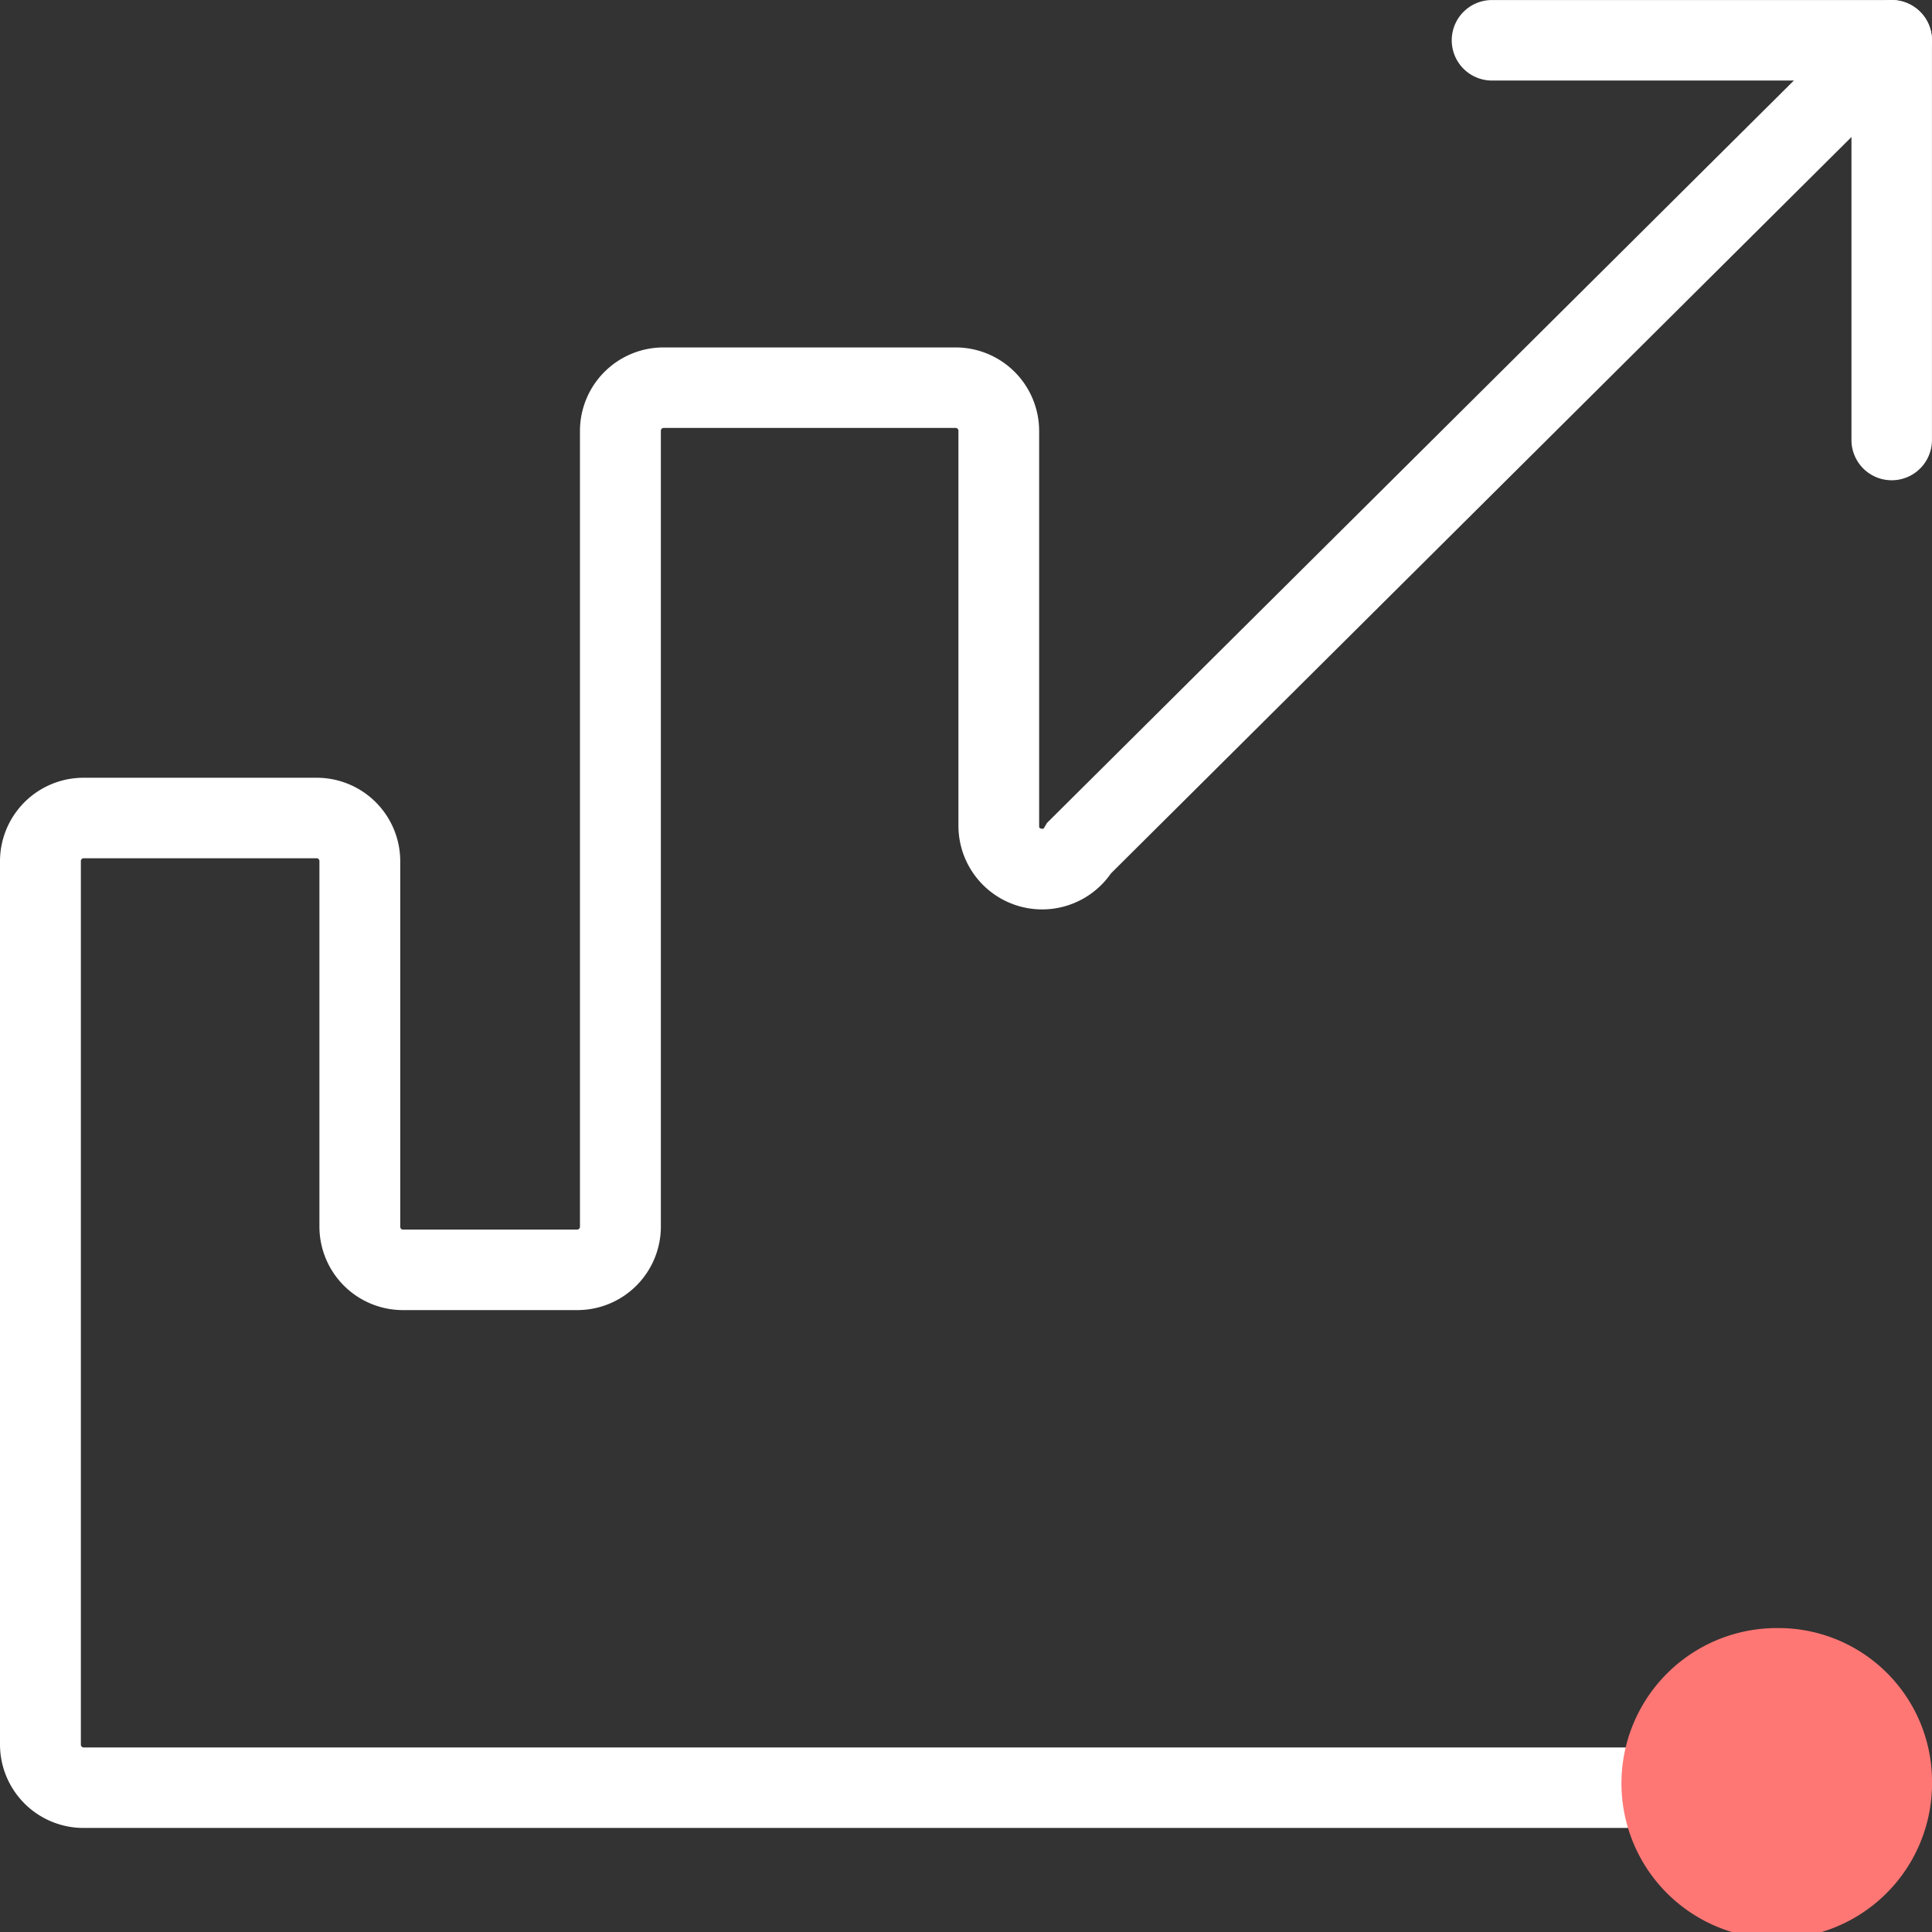 <svg xmlns="http://www.w3.org/2000/svg" width="48" height="48" viewBox="0 0 48 48"><rect x="0" y="0" width="48" height="48" fill="#333333" stroke="none"/><g transform="translate(0 0.001)"><path d="M44.308,45.414H2.078A2.076,2.076,0,0,1,0,43.345V21.391a2.076,2.076,0,0,1,2.078-2.069H7.866a2.076,2.076,0,0,1,2.078,2.069v9.088a.069.069,0,0,0,.069.069H14.34a.07.07,0,0,0,.069-.069V10.7a2.076,2.076,0,0,1,2.079-2.069h7.249A2.076,2.076,0,0,1,25.817,10.7V20.52c0,.035,0,.052.051.066s.06,0,.079-.031l.064-.109L46.286.292a1.007,1.007,0,0,1,1.42,0,1,1,0,0,1,0,1.414L27.6,21.7a2.08,2.08,0,0,1-3.788-1.176V10.7a.069.069,0,0,0-.069-.069H16.489a.07.07,0,0,0-.07.069V30.479a2.076,2.076,0,0,1-2.078,2.069H10.014a2.076,2.076,0,0,1-2.078-2.069V21.391a.07.07,0,0,0-.069-.069H2.078a.07.07,0,0,0-.069.069V43.345a.07.07,0,0,0,.069.069h42.23a1,1,0,1,1,0,2Z" fill="#fff"/><path d="M83.068,0H73.137a1,1,0,0,0,0,2h8.931v8.931a1,1,0,1,0,2,0V1A1,1,0,0,0,83.068,0Z" transform="translate(-36.069 0)" fill="#fff"/><path d="M88.286,84.677A3.858,3.858,0,1,1,84.428,80.9,3.814,3.814,0,0,1,88.286,84.677Z" transform="translate(-40.286 -40.452)" fill="#fe7774"/></g></svg>